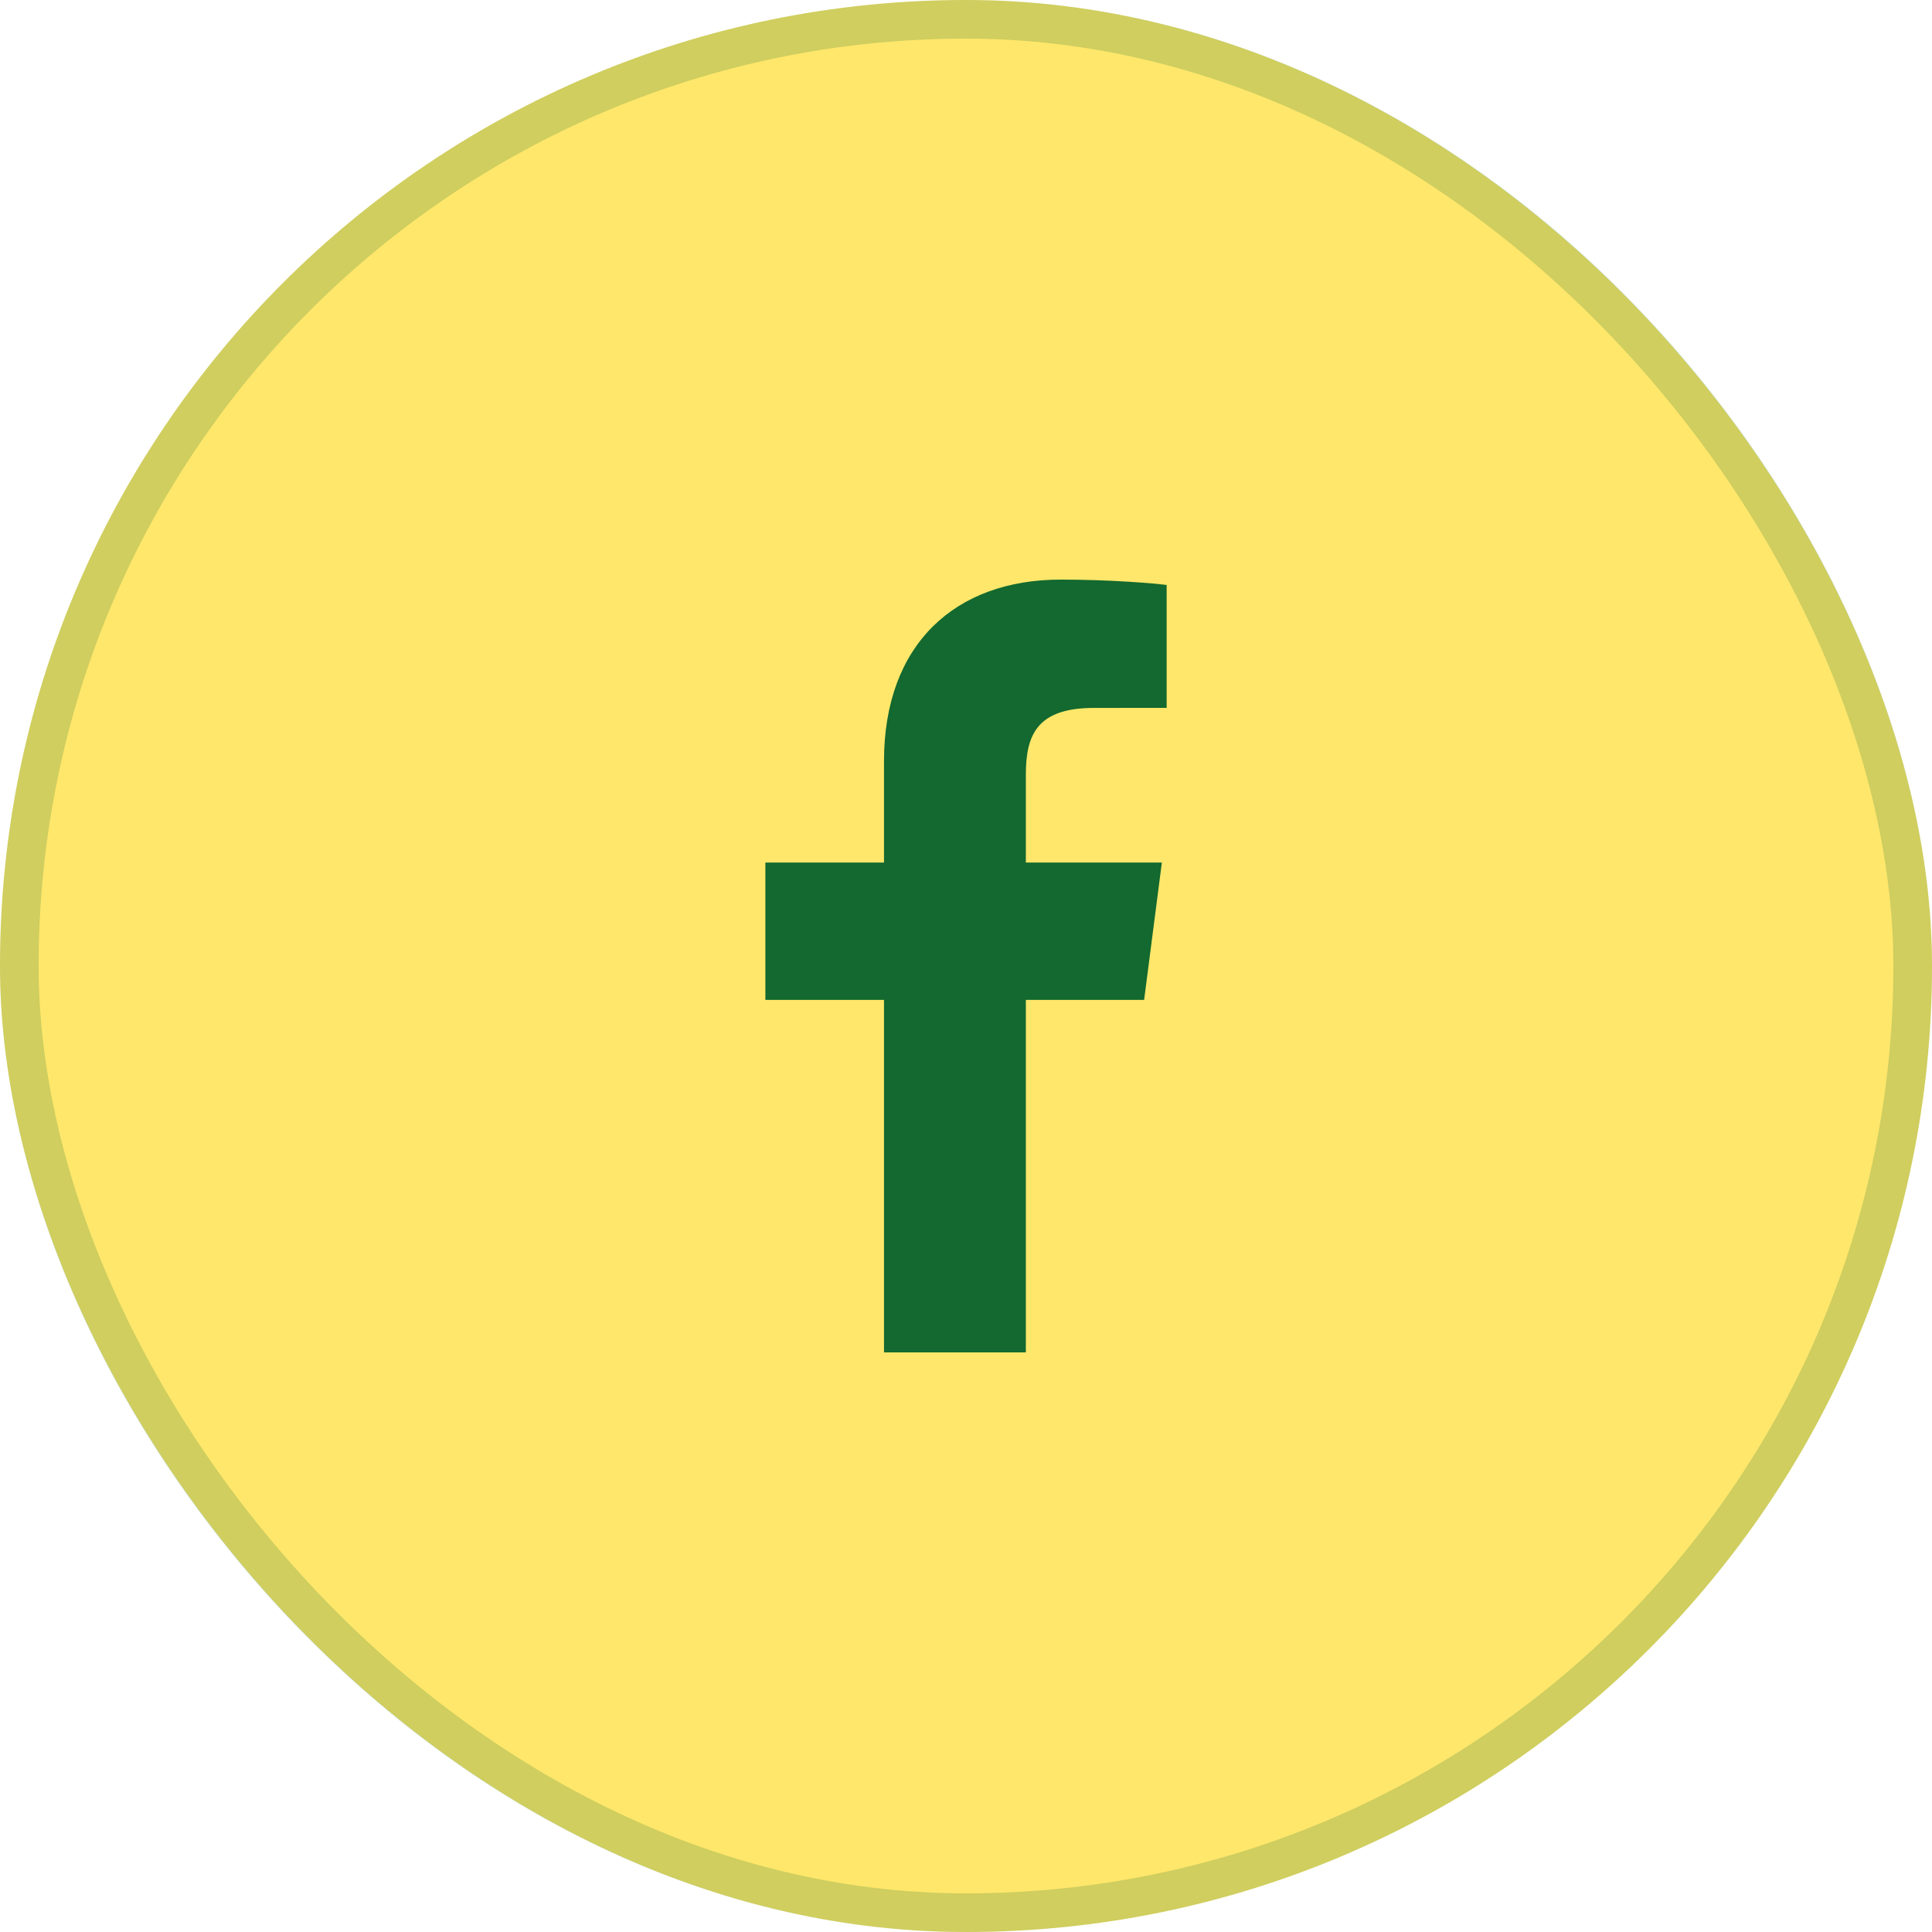 <svg width="50" height="50" viewBox="0 0 50 50" fill="none" xmlns="http://www.w3.org/2000/svg">
<rect width="50" height="50" rx="25" fill="#FFE76B"/>
<rect x="0.5" y="0.5" width="49" height="49" rx="24.5" stroke="#13692F" stroke-opacity="0.2"/>
<g clip-path="url(#clip0_185_71)">
<path d="M26.549 35V25.878H29.61L30.069 22.322H26.549V20.052C26.549 19.022 26.834 18.321 28.311 18.321L30.193 18.32V15.139C29.868 15.097 28.751 15 27.451 15C24.736 15 22.878 16.657 22.878 19.699V22.322H19.808V25.878H22.878V35H26.549Z" fill="#13692F"/>
</g>
<defs>
<clipPath id="clip0_185_71">
<rect width="20" height="20" fill="white" transform="translate(15 15)"/>
</clipPath>
</defs>
</svg>
